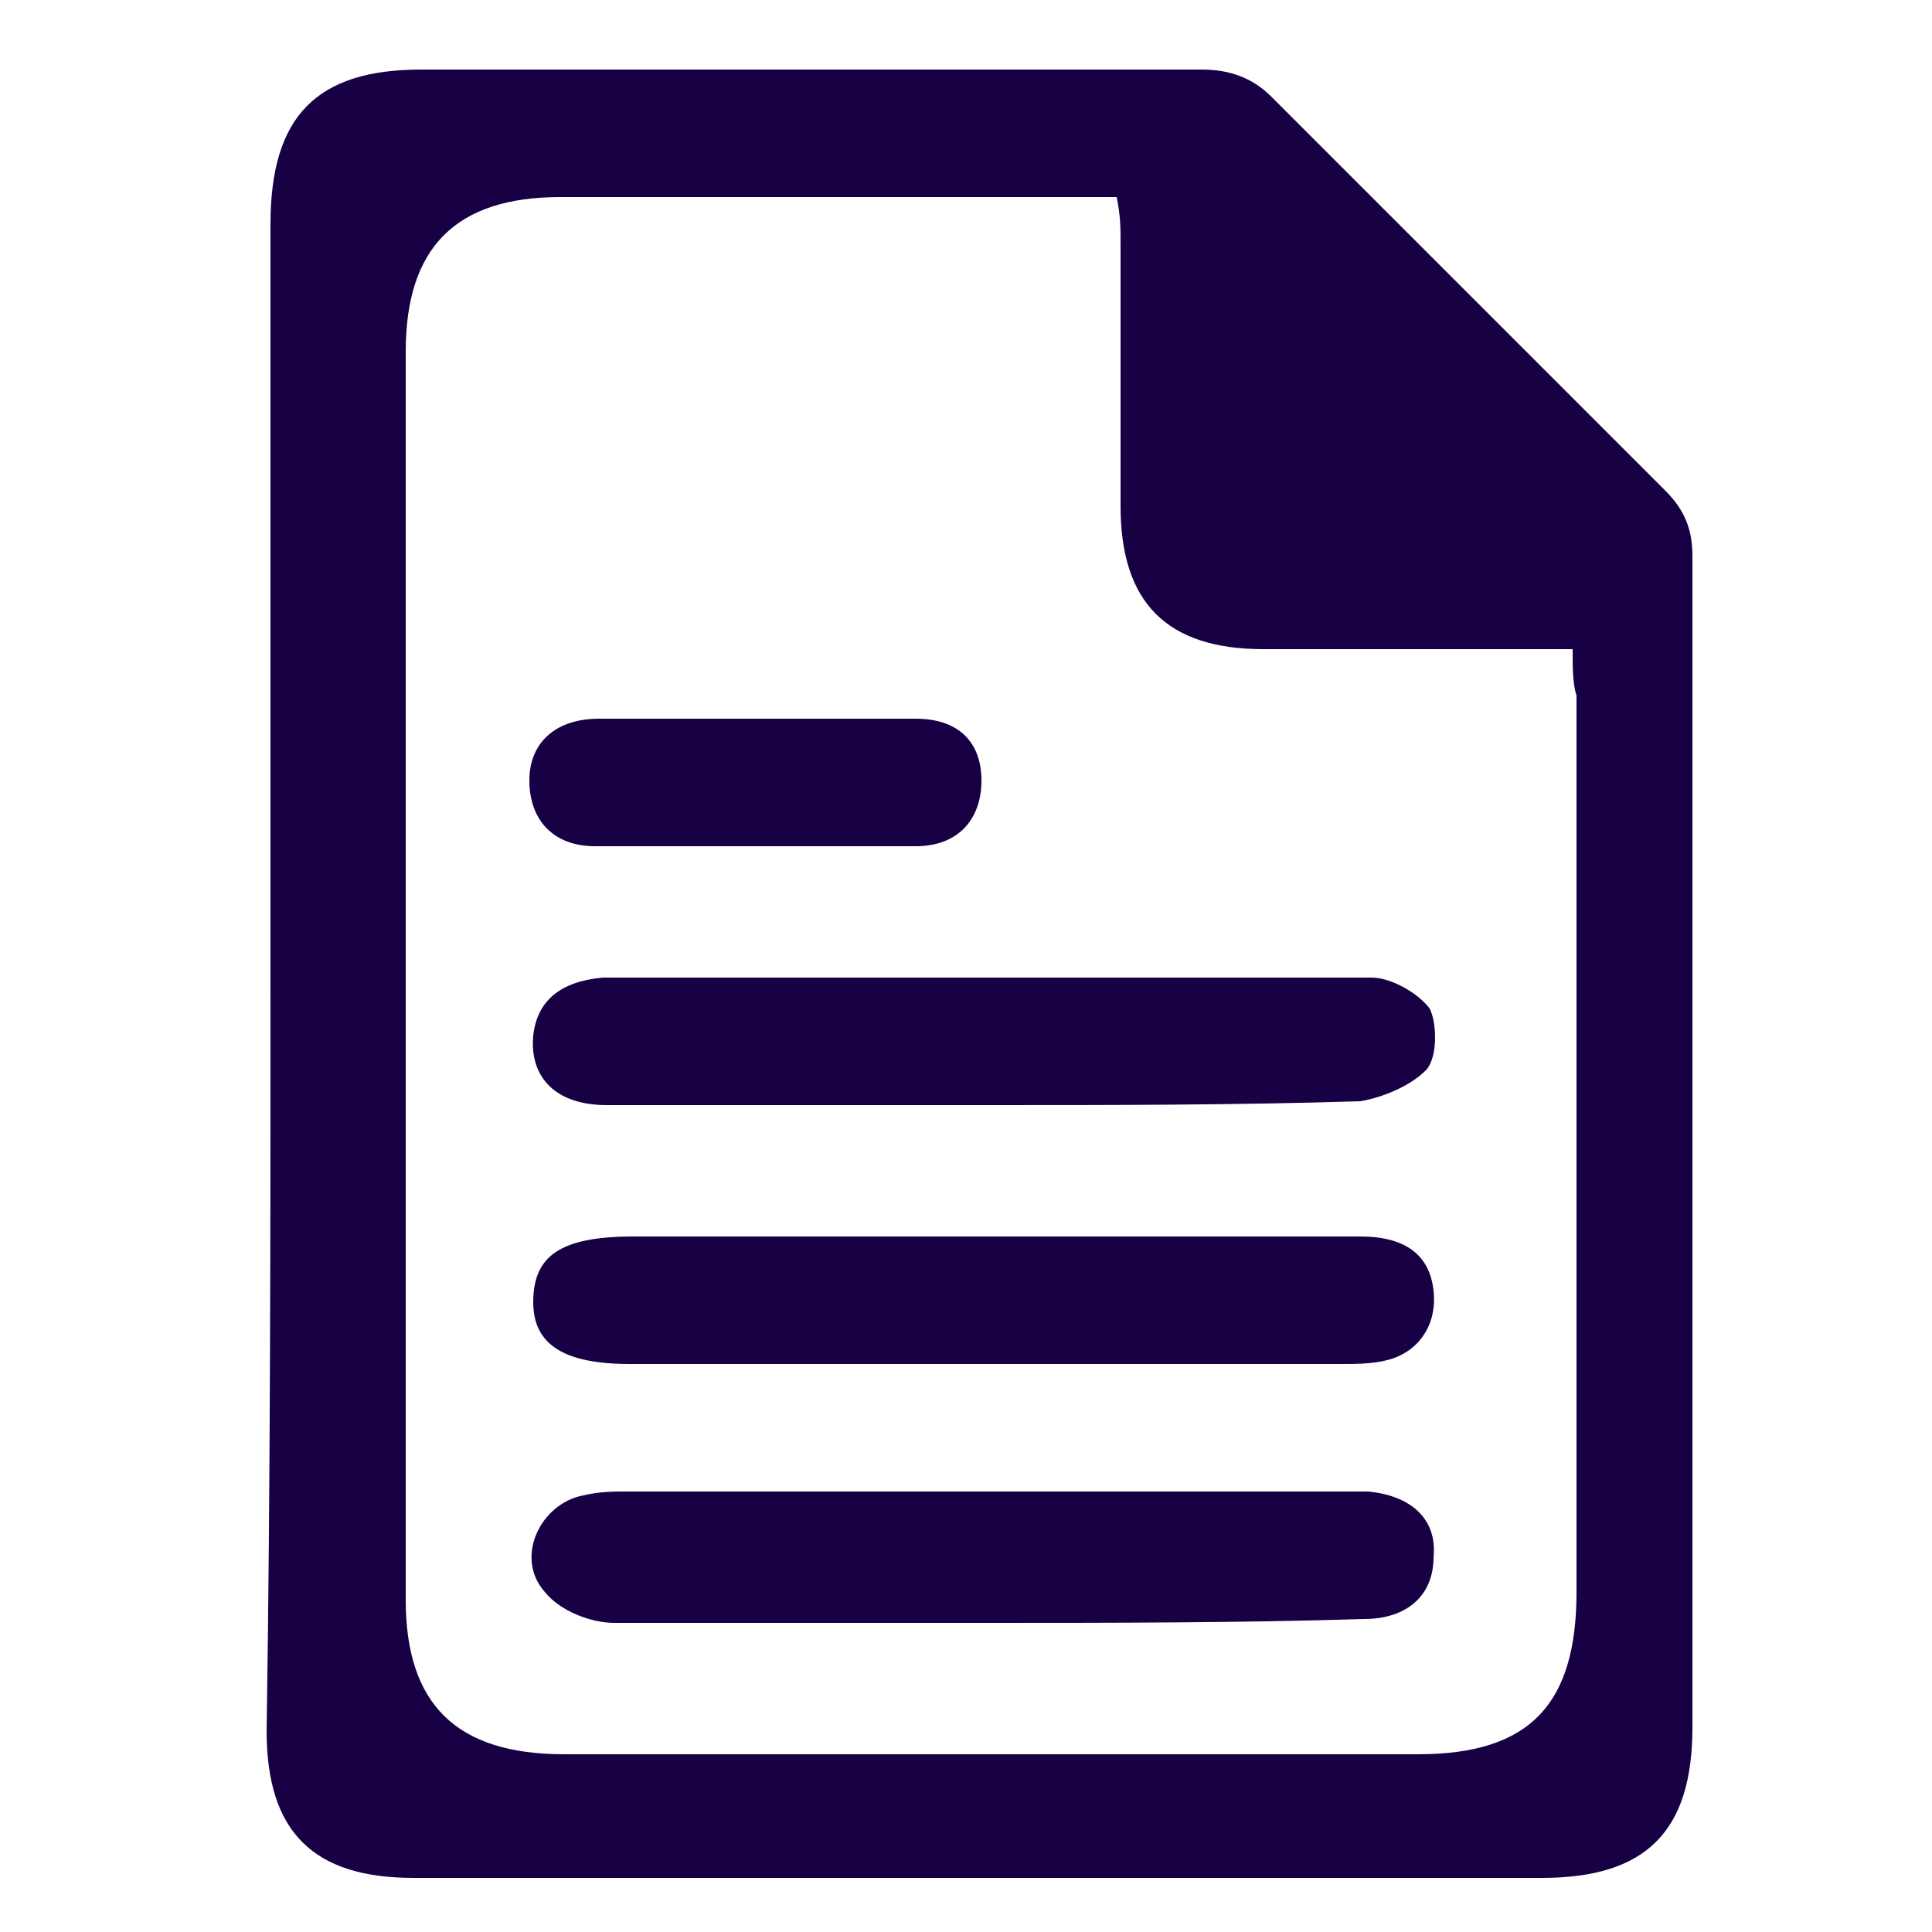 <?xml version="1.0" encoding="utf-8"?>
<!-- Generator: Adobe Illustrator 25.2.0, SVG Export Plug-In . SVG Version: 6.00 Build 0)  -->
<svg version="1.1" id="Layer_1" xmlns="http://www.w3.org/2000/svg" xmlns:xlink="http://www.w3.org/1999/xlink" x="0px" y="0px"
	 viewBox="0 0 50 50" style="enable-background:new 0 0 50 50;" xml:space="preserve">
<style type="text/css">
	.st0{fill:#170043;}
</style>
<path class="st0" d="M7,25.3c0-6.5,0-13,0-19.5c0-2.8,1.2-4,3.9-4c6.7,0,13.5,0,20.2,0c0.7,0,1.3,0.2,1.8,0.7
	c3.4,3.4,6.8,6.8,10.2,10.2c0.5,0.5,0.7,1,0.7,1.7c0,10.1,0,20.2,0,30.3c0,2.7-1.2,3.9-3.9,3.9c-9.7,0-19.5,0-29.2,0
	c-2.6,0-3.8-1.2-3.8-3.8C7,38.3,7,31.8,7,25.3z M40.7,16.8c-0.5,0-0.9,0-1.2,0c-2.3,0-4.5,0-6.8,0c-2.5,0-3.7-1.2-3.7-3.7
	c0-2.3,0-4.5,0-6.8c0-0.4,0-0.7-0.1-1.2c-0.4,0-0.7,0-1,0c-4.5,0-8.9,0-13.4,0c-2.7,0-4,1.3-4,4c0,10.8,0,21.5,0,32.3
	c0,2.7,1.3,4,4.1,4c7.4,0,14.7,0,22.1,0c2.9,0,4.1-1.3,4.1-4.2c0-7.7,0-15.4,0-23.2C40.7,17.7,40.7,17.3,40.7,16.8z"/>
<path class="st0" d="M25.5,32c3.2,0,6.5,0,9.7,0c1.2,0,1.8,0.5,1.9,1.4c0.1,0.9-0.4,1.6-1.2,1.8c-0.4,0.1-0.8,0.1-1.2,0.1
	c-6.1,0-12.3,0-18.4,0c-1.7,0-2.5-0.5-2.5-1.6c0-1.2,0.7-1.7,2.6-1.7C19.4,32,22.5,32,25.5,32z"/>
<path class="st0" d="M25.4,42c-3.2,0-6.4,0-9.5,0c-0.6,0-1.4-0.3-1.8-0.8c-0.8-0.9-0.1-2.3,1-2.5c0.4-0.1,0.8-0.1,1.1-0.1
	c6.2,0,12.4,0,18.5,0c0.2,0,0.5,0,0.7,0c1.1,0.1,1.8,0.7,1.7,1.7c0,1-0.7,1.6-1.8,1.6C32.1,42,28.7,42,25.4,42L25.4,42z"/>
<path class="st0" d="M25.5,28.6c-3.3,0-6.6,0-9.8,0c-1.3,0-2-0.7-1.9-1.8c0.1-0.9,0.7-1.4,1.8-1.5c2.8,0,5.6,0,8.4,0
	c3.8,0,7.7,0,11.5,0c0.5,0,1.2,0.4,1.5,0.8c0.2,0.4,0.2,1.3-0.1,1.6c-0.4,0.4-1.1,0.7-1.7,0.8C32,28.6,28.8,28.6,25.5,28.6z"/>
<path class="st0" d="M19.6,18.6c1.4,0,2.7,0,4.1,0c1.1,0,1.7,0.6,1.7,1.6s-0.6,1.7-1.7,1.7c-2.8,0-5.5,0-8.3,0
	c-1.1,0-1.7-0.7-1.7-1.7s0.7-1.6,1.8-1.6C16.9,18.6,18.3,18.6,19.6,18.6z"/>
</svg>
